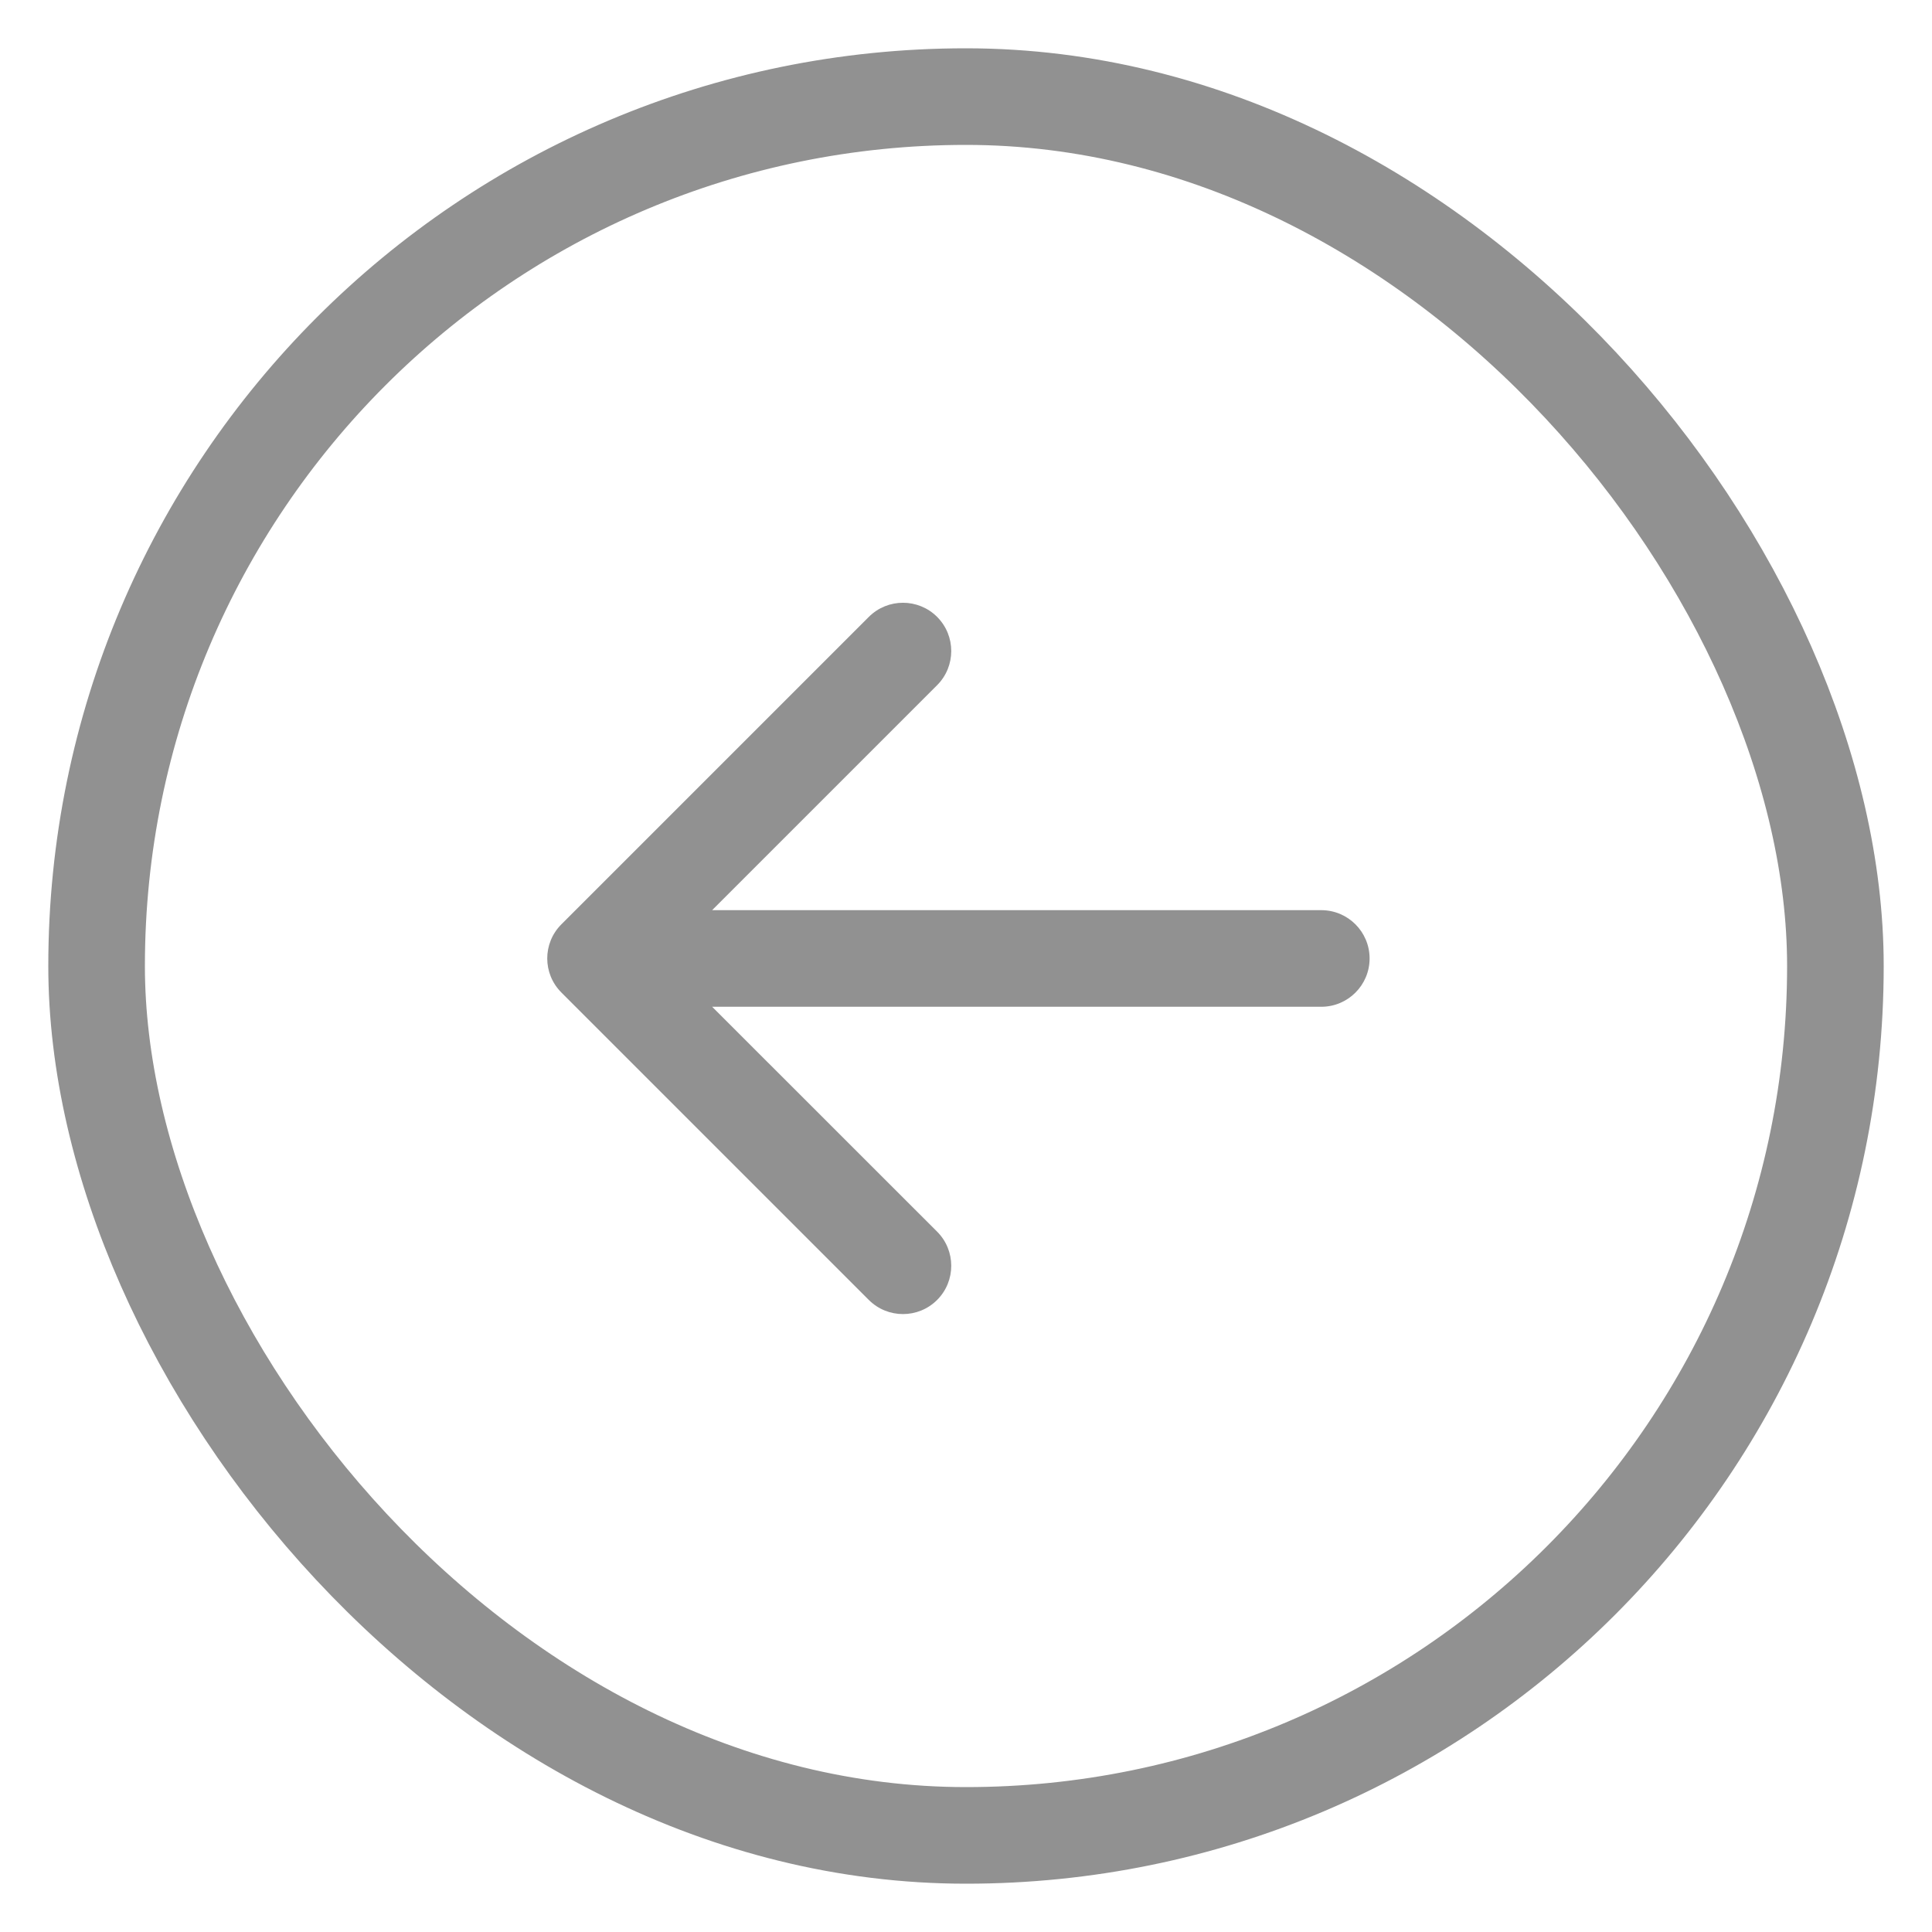 <svg width="20" height="20" viewBox="0 0 20 20" fill="none" xmlns="http://www.w3.org/2000/svg">
<path d="M13.678 10.422C13.954 10.422 14.178 10.198 14.178 9.922C14.178 9.646 13.954 9.422 13.678 9.422L13.678 10.422ZM5.812 9.568C5.616 9.763 5.616 10.08 5.812 10.275L8.994 13.457C9.189 13.652 9.506 13.652 9.701 13.457C9.896 13.262 9.896 12.945 9.701 12.75L6.872 9.922L9.701 7.093C9.896 6.898 9.896 6.581 9.701 6.386C9.506 6.191 9.189 6.191 8.994 6.386L5.812 9.568ZM13.678 9.422L6.165 9.422L6.165 10.422L13.678 10.422L13.678 9.422Z" fill="#646464" fill-opacity="0.71"/>
<rect x="19" y="19" width="18" height="18" rx="9" transform="rotate(180 19 19)" stroke="#646464" stroke-opacity="0.71" stroke-linejoin="round"/>
</svg>
